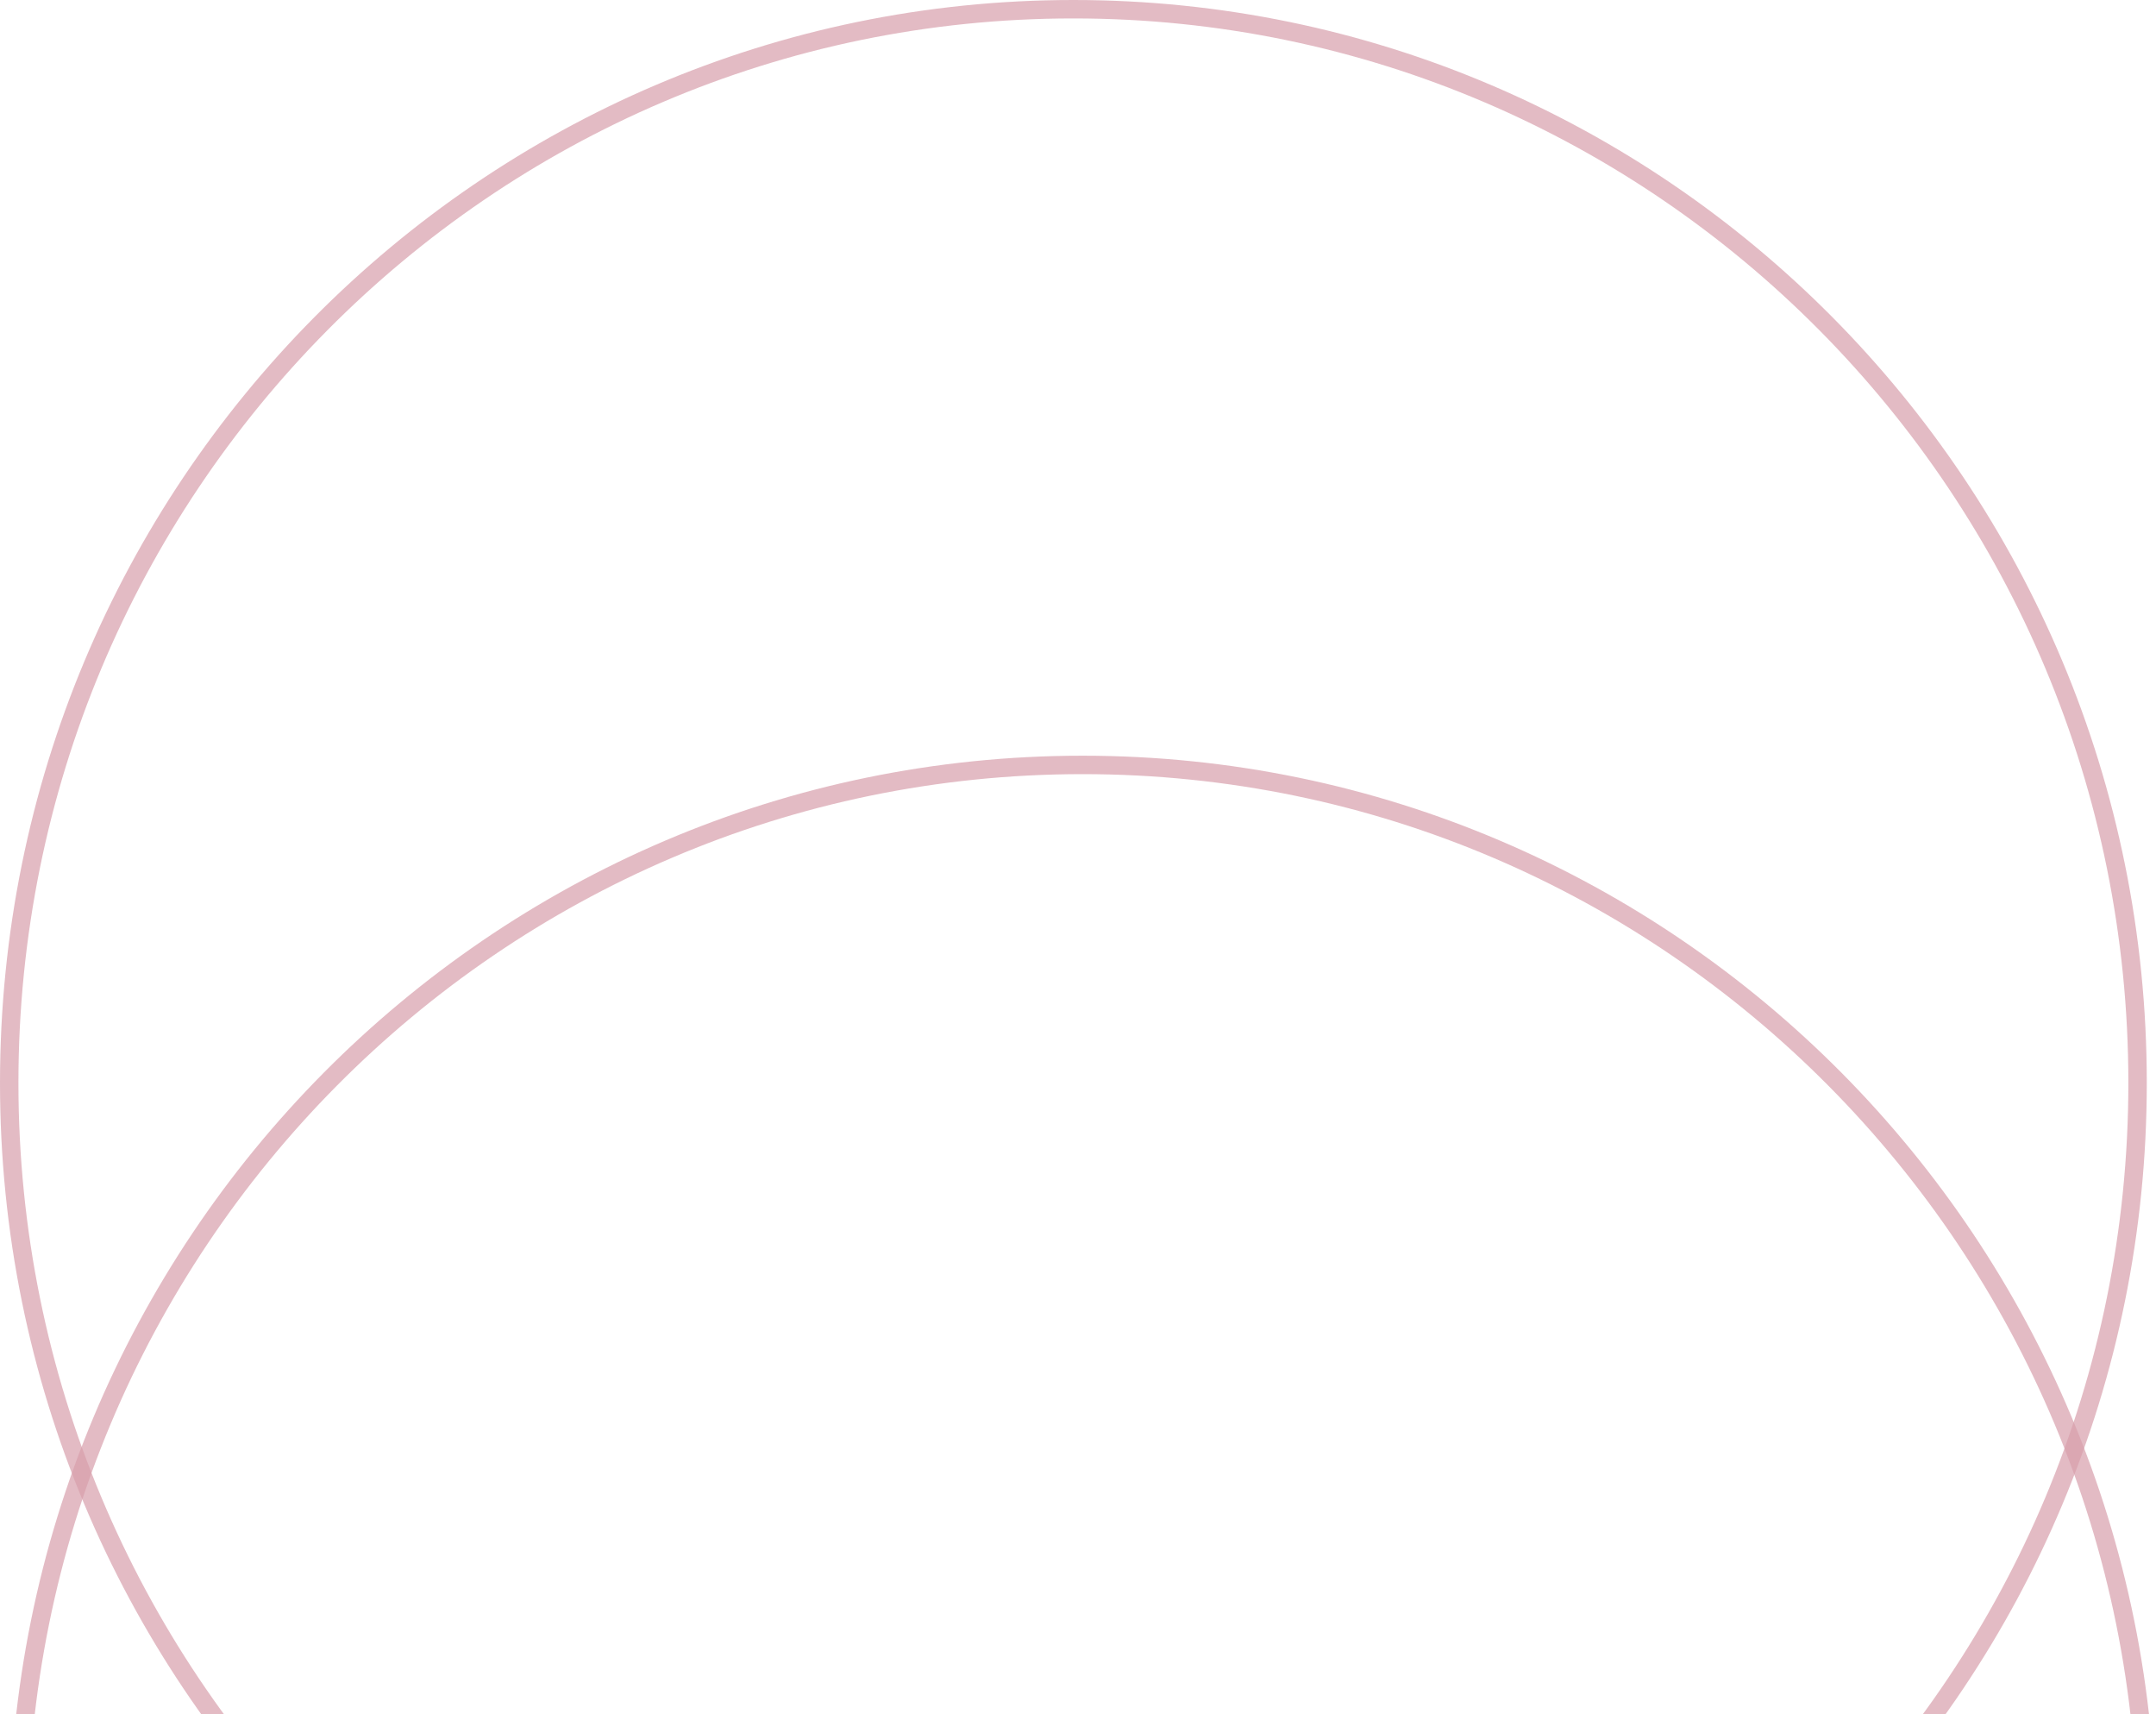 <svg width="234" height="186" viewBox="0 0 234 186" fill="none" xmlns="http://www.w3.org/2000/svg">
<path opacity="0.7" d="M116.5 1C180.281 1 232 53.151 232 117.5C232 181.849 180.281 234 116.5 234C52.719 234 1 181.849 1 117.5C1 53.151 52.719 1 116.5 1Z" stroke="#D79FAB" stroke-width="2"/>
<path opacity="0.7" d="M117.5 83C181.281 83 233 135.151 233 199.5C233 263.849 181.281 316 117.5 316C53.719 316 2 263.849 2 199.5C2 135.151 53.719 83 117.5 83Z" stroke="#D79FAB" stroke-width="2"/>
</svg>
